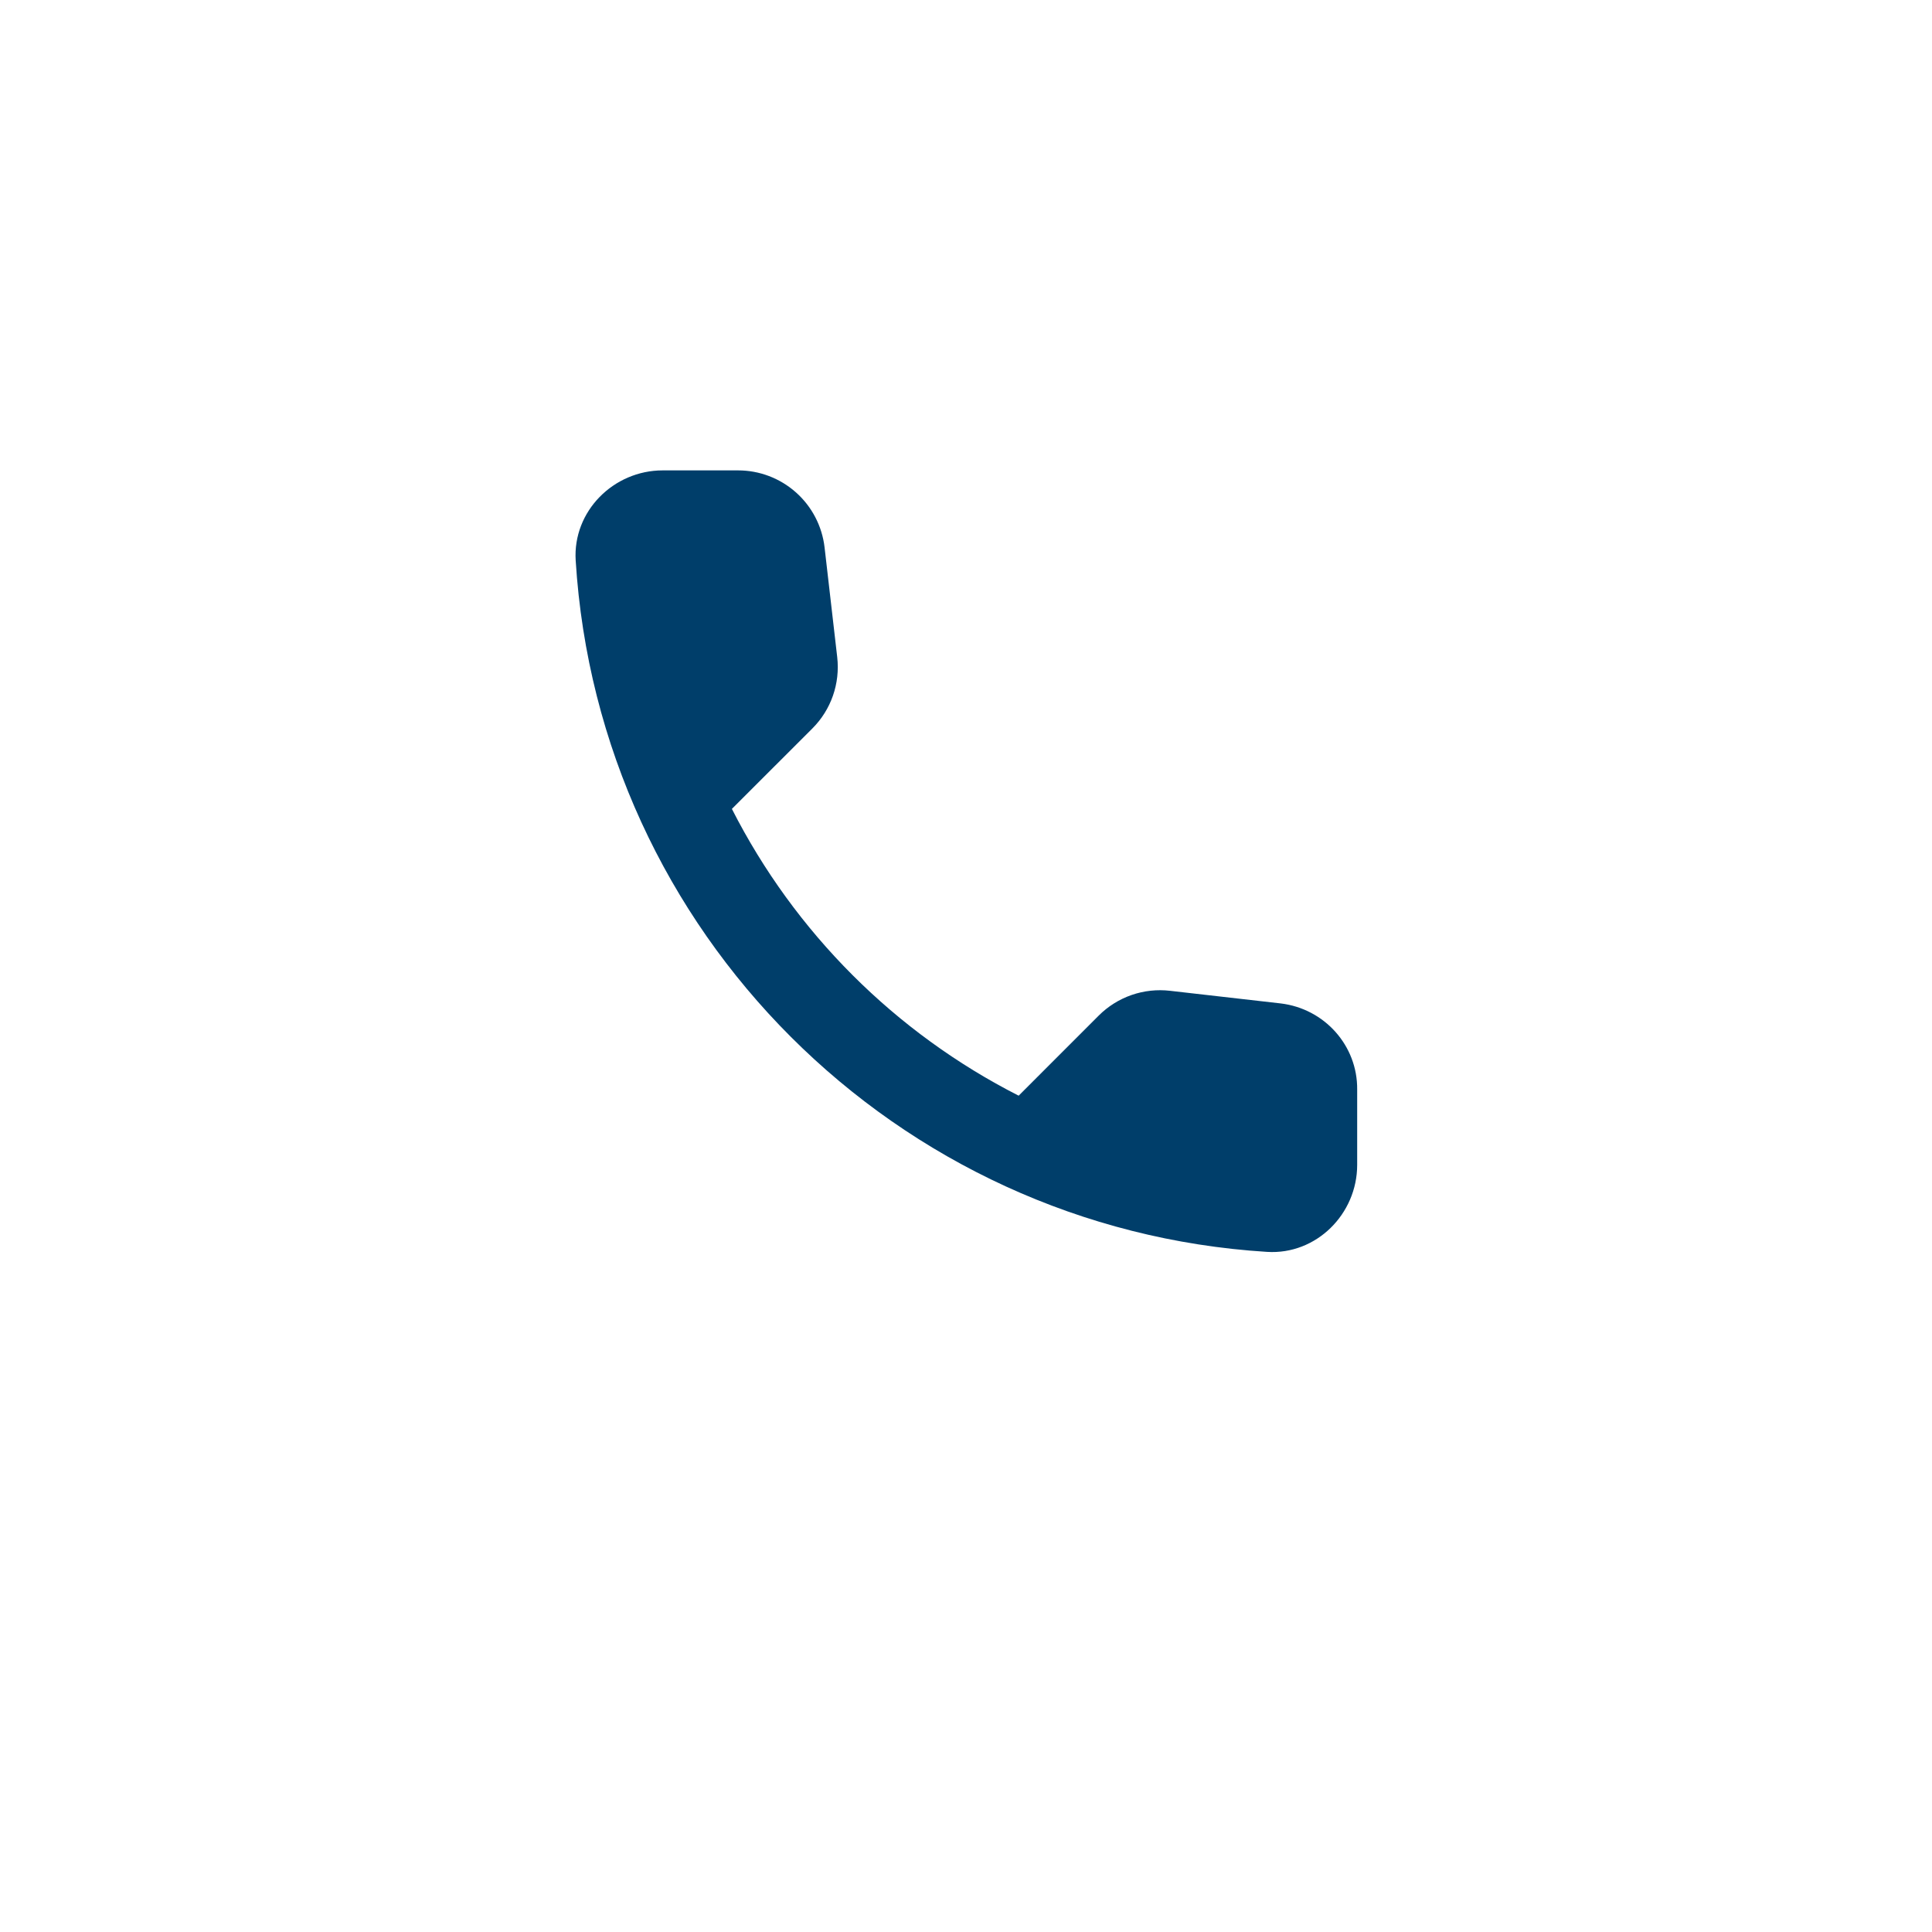 <svg width="74" height="74" viewBox="0 0 74 74" fill="none" xmlns="http://www.w3.org/2000/svg">
<g filter="url(#filter0_d_2_553)">
<rect x="9" y="5" width="56" height="56" rx="16" fill="white"/>
</g>
<path d="M49.05 38.433L44.817 37.95C44.319 37.892 43.814 37.947 43.341 38.111C42.867 38.276 42.438 38.545 42.083 38.9L39.017 41.967C34.285 39.56 30.44 35.715 28.033 30.983L31.117 27.9C31.833 27.183 32.183 26.183 32.067 25.167L31.583 20.967C31.489 20.154 31.099 19.404 30.487 18.86C29.875 18.316 29.085 18.016 28.267 18.017H25.383C23.5 18.017 21.933 19.583 22.05 21.467C22.933 35.7 34.317 47.067 48.533 47.95C50.417 48.067 51.983 46.5 51.983 44.617V41.733C52 40.05 50.733 38.633 49.05 38.433Z" fill="#003E6A"/>
<defs>
<filter id="filter0_d_2_553" x="0" y="0" width="74" height="74" filterUnits="userSpaceOnUse" color-interpolation-filters="sRGB">
<feFlood flood-opacity="0" result="BackgroundImageFix"/>
<feColorMatrix in="SourceAlpha" type="matrix" values="0 0 0 0 0 0 0 0 0 0 0 0 0 0 0 0 0 0 127 0" result="hardAlpha"/>
<feOffset dy="4"/>
<feGaussianBlur stdDeviation="4.5"/>
<feComposite in2="hardAlpha" operator="out"/>
<feColorMatrix type="matrix" values="0 0 0 0 0 0 0 0 0 0 0 0 0 0 0 0 0 0 0.25 0"/>
<feBlend mode="normal" in2="BackgroundImageFix" result="effect1_dropShadow_2_553"/>
<feBlend mode="normal" in="SourceGraphic" in2="effect1_dropShadow_2_553" result="shape"/>
</filter>
</defs>
</svg>
